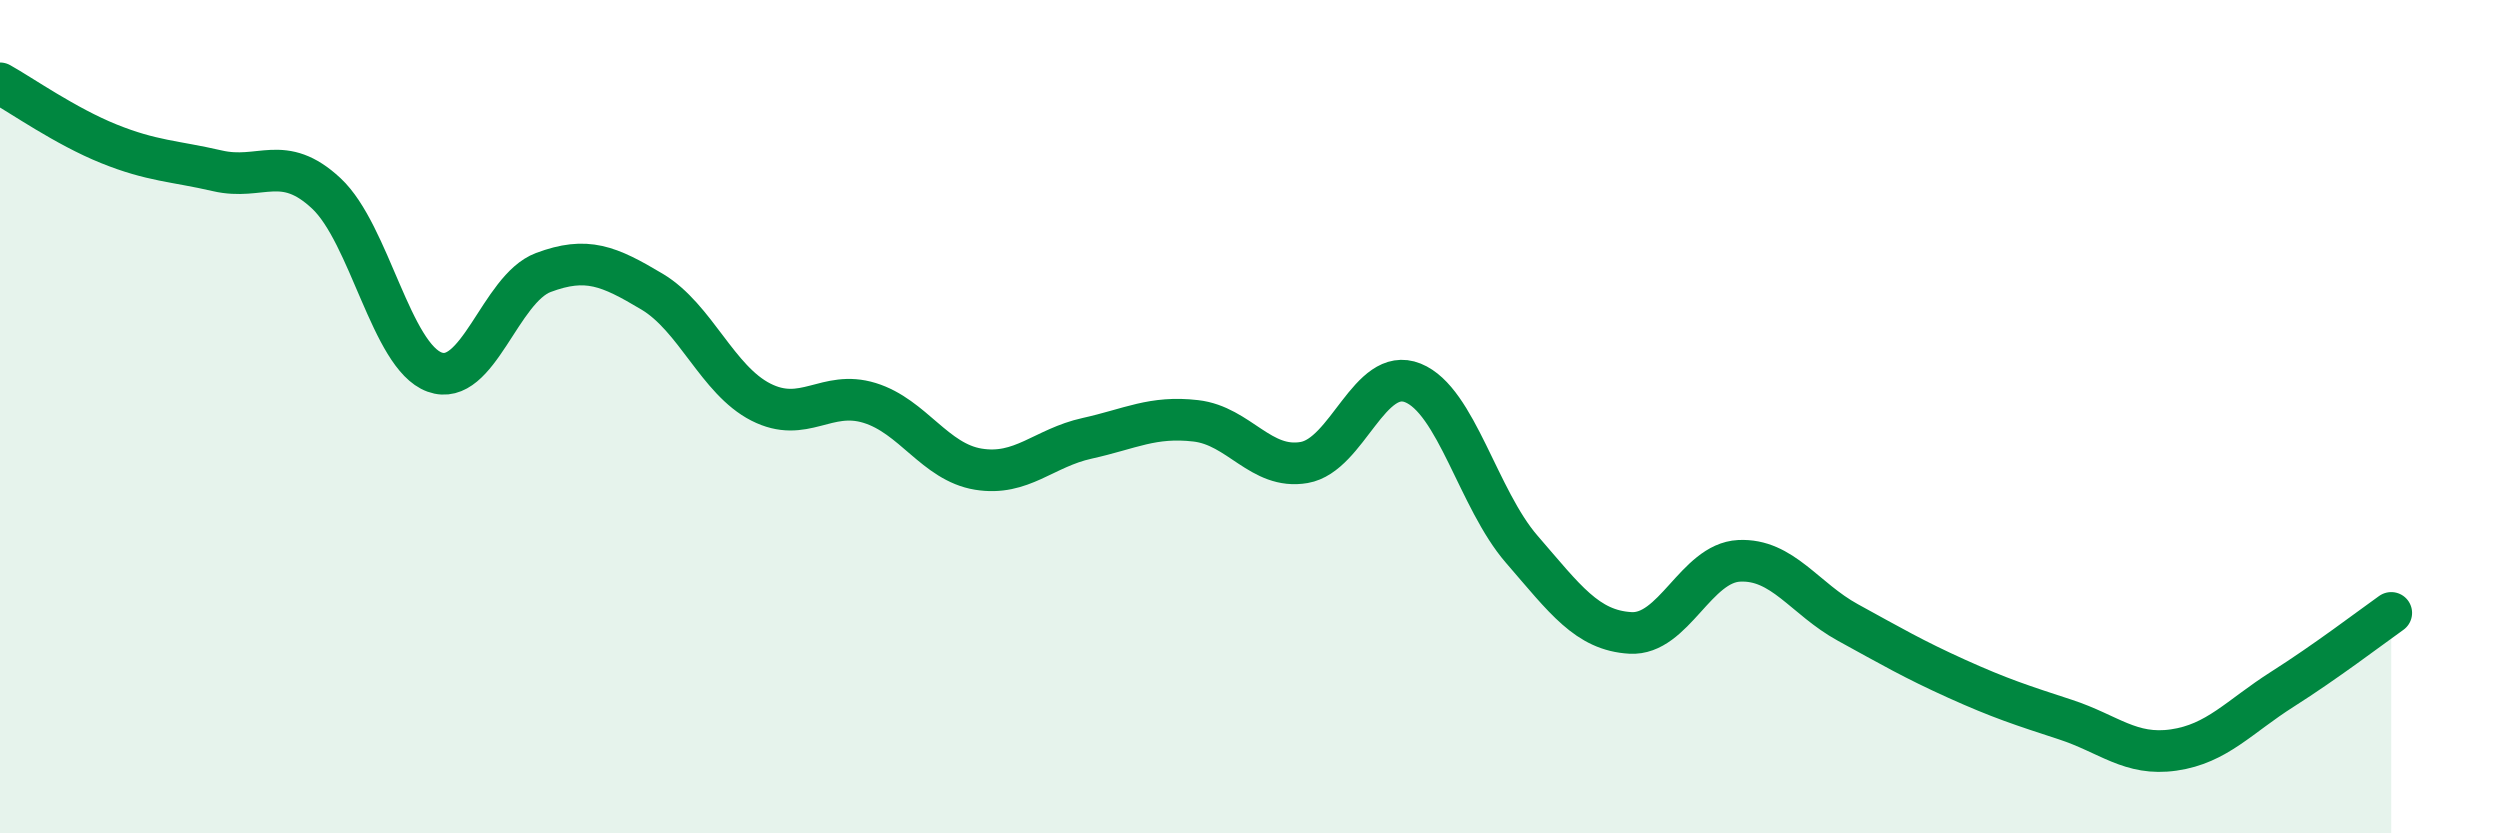 
    <svg width="60" height="20" viewBox="0 0 60 20" xmlns="http://www.w3.org/2000/svg">
      <path
        d="M 0,2 C 0.52,2.29 1.57,3.03 2.61,3.45 C 3.65,3.87 4.18,3.86 5.22,4.1 C 6.26,4.34 6.79,3.67 7.83,4.64 C 8.87,5.61 9.39,8.55 10.43,8.93 C 11.47,9.31 12,6.93 13.04,6.54 C 14.08,6.15 14.61,6.38 15.65,7 C 16.69,7.62 17.22,9.12 18.26,9.65 C 19.3,10.18 19.83,9.35 20.87,9.67 C 21.91,9.99 22.44,11.09 23.48,11.26 C 24.52,11.43 25.05,10.75 26.09,10.52 C 27.13,10.29 27.66,9.98 28.7,10.1 C 29.74,10.22 30.26,11.28 31.3,11.1 C 32.34,10.92 32.87,8.77 33.91,9.19 C 34.95,9.61 35.48,11.98 36.52,13.18 C 37.56,14.38 38.09,15.13 39.13,15.19 C 40.17,15.25 40.7,13.51 41.74,13.46 C 42.78,13.41 43.31,14.37 44.35,14.94 C 45.39,15.51 45.92,15.82 46.96,16.29 C 48,16.76 48.53,16.93 49.57,17.27 C 50.61,17.61 51.13,18.15 52.17,18 C 53.21,17.85 53.74,17.2 54.78,16.54 C 55.82,15.88 56.87,15.08 57.39,14.71L57.39 20L0 20Z"
        fill="#008740"
        opacity="0.1"
        stroke-linecap="round"
        stroke-linejoin="round"
      />
      <path
        d="M 0,2 C 0.52,2.29 1.57,3.03 2.61,3.45 C 3.65,3.87 4.18,3.86 5.22,4.1 C 6.26,4.34 6.79,3.67 7.83,4.64 C 8.87,5.61 9.39,8.55 10.43,8.93 C 11.47,9.31 12,6.93 13.04,6.54 C 14.08,6.15 14.61,6.38 15.65,7 C 16.69,7.62 17.22,9.12 18.26,9.65 C 19.3,10.18 19.83,9.35 20.87,9.67 C 21.91,9.99 22.44,11.09 23.48,11.26 C 24.52,11.43 25.05,10.75 26.09,10.52 C 27.13,10.29 27.66,9.98 28.7,10.1 C 29.74,10.22 30.26,11.28 31.3,11.1 C 32.34,10.92 32.87,8.77 33.91,9.19 C 34.95,9.61 35.48,11.98 36.52,13.18 C 37.56,14.38 38.09,15.13 39.13,15.19 C 40.17,15.25 40.7,13.51 41.74,13.46 C 42.78,13.41 43.31,14.37 44.35,14.94 C 45.39,15.51 45.92,15.82 46.96,16.29 C 48,16.76 48.53,16.93 49.57,17.27 C 50.61,17.61 51.13,18.15 52.17,18 C 53.21,17.85 53.74,17.2 54.78,16.54 C 55.82,15.88 56.87,15.08 57.39,14.71"
        stroke="#008740"
        stroke-width="1"
        fill="none"
        stroke-linecap="round"
        stroke-linejoin="round"
      />
    </svg>
  